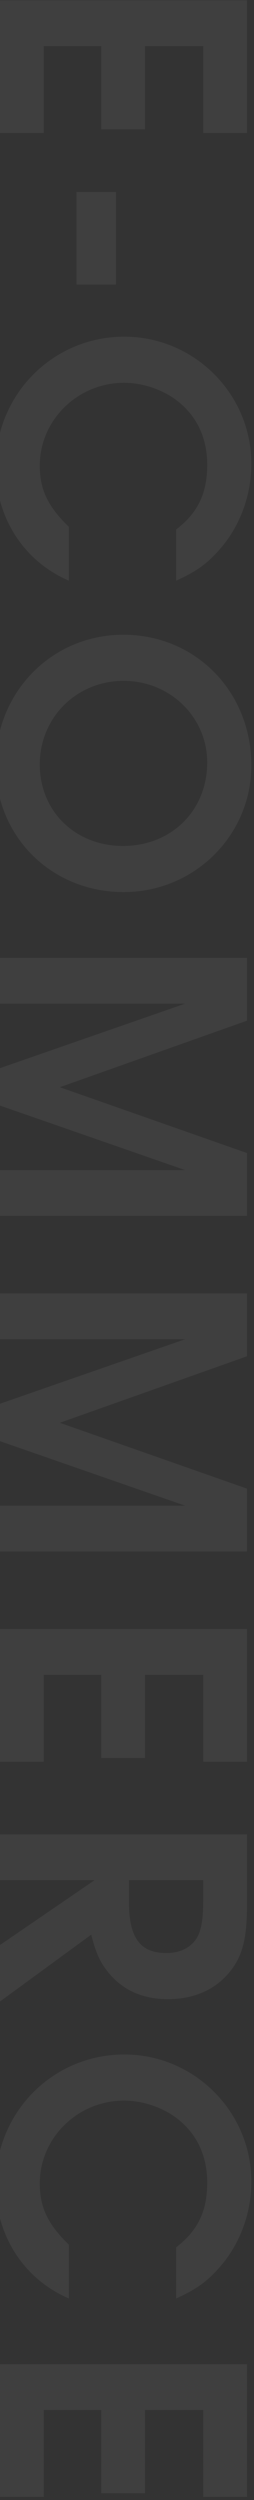 <?xml version="1.0" encoding="UTF-8"?> <svg xmlns="http://www.w3.org/2000/svg" width="76" height="748" viewBox="0 0 76 748" fill="none"><rect x="0" y="0" width="76" height="748" fill="#333333" stroke="none"/> <path d="M0 0.1V39.8H13.1V13.8L30.3 13.8V38.7H43.4V13.8H60.8V39.8H73.9V0.1L0 0.1ZM22.9 57.441V85.141H34.7V57.441H22.9ZM20.6 157.633C14.3 151.533 11.9 146.433 11.9 139.333C11.9 125.633 23.3 114.533 37.1 114.533C43.1 114.533 49.5 116.833 53.9 120.633C59.2 125.133 62 131.433 62 139.033C62 147.633 59.2 153.433 52.7 158.433L52.7 173.733C58.9 170.933 62.2 168.533 66.2 163.833C72 156.933 75.2 148.033 75.2 138.733C75.2 117.833 58.1 100.733 37.2 100.733C15.8 100.733 -1.3 118.033 -1.3 139.633C-1.3 154.833 7.1 167.933 20.6 173.733V157.633ZM75.2 229.009C75.2 206.909 58.5 189.909 36.9 189.909C15.5 189.909 -1.3 207.109 -1.3 228.809C-1.3 250.309 15.4 266.909 37 266.909C58.1 266.909 75.2 250.009 75.2 229.009ZM62 228.109C62 242.509 51.3 253.109 36.8 253.109C22.5 253.109 11.9 242.709 11.9 228.709C11.9 214.709 22.9 203.709 37 203.709C50.9 203.709 62 214.609 62 228.109ZM0 286.588V300.288H55.4L0 319.588V330.788L55.4 350.088H0V363.788H73.9V344.988L17.9 325.288L73.9 305.388V286.588H0ZM0 386.995V400.695H55.4L0 419.995V431.195L55.4 450.495H0V464.195H73.9V445.395L17.9 425.695L73.9 405.795V386.995H0ZM0 487.401V527.101H13.1V501.101H30.3V526.001H43.4L43.4 501.101H60.8L60.8 527.101H73.9V487.401H0ZM0 548.842V562.542H28.3L0 581.942V598.842L27.3 578.842C28.7 584.342 29.9 587.042 32.4 590.142C36.7 595.442 42.7 598.142 50.2 598.142C57.6 598.142 63.7 595.642 68 590.842C72.4 585.942 73.9 580.542 73.9 570.142V548.842H0ZM38.6 562.542H60.8V568.642C60.8 574.842 60.1 578.342 58.4 580.542C56.5 583.042 53.5 584.342 49.8 584.342C42 584.342 38.6 579.842 38.6 569.242V562.542ZM20.6 671.594C14.3 665.494 11.9 660.394 11.9 653.294C11.9 639.594 23.3 628.494 37.1 628.494C43.1 628.494 49.5 630.794 53.9 634.594C59.2 639.094 62 645.394 62 652.994C62 661.594 59.2 667.394 52.7 672.394V687.694C58.9 684.894 62.2 682.494 66.2 677.794C72 670.894 75.2 661.994 75.2 652.694C75.2 631.794 58.1 614.694 37.2 614.694C15.8 614.694 -1.3 631.994 -1.3 653.594C-1.3 668.794 7.1 681.894 20.6 687.694V671.594ZM0 707.37V747.07H13.1V721.07H30.3V745.97H43.4V721.07H60.8V747.07H73.9V707.37H0Z" fill="white" fill-opacity="0.06"></path> </svg> 